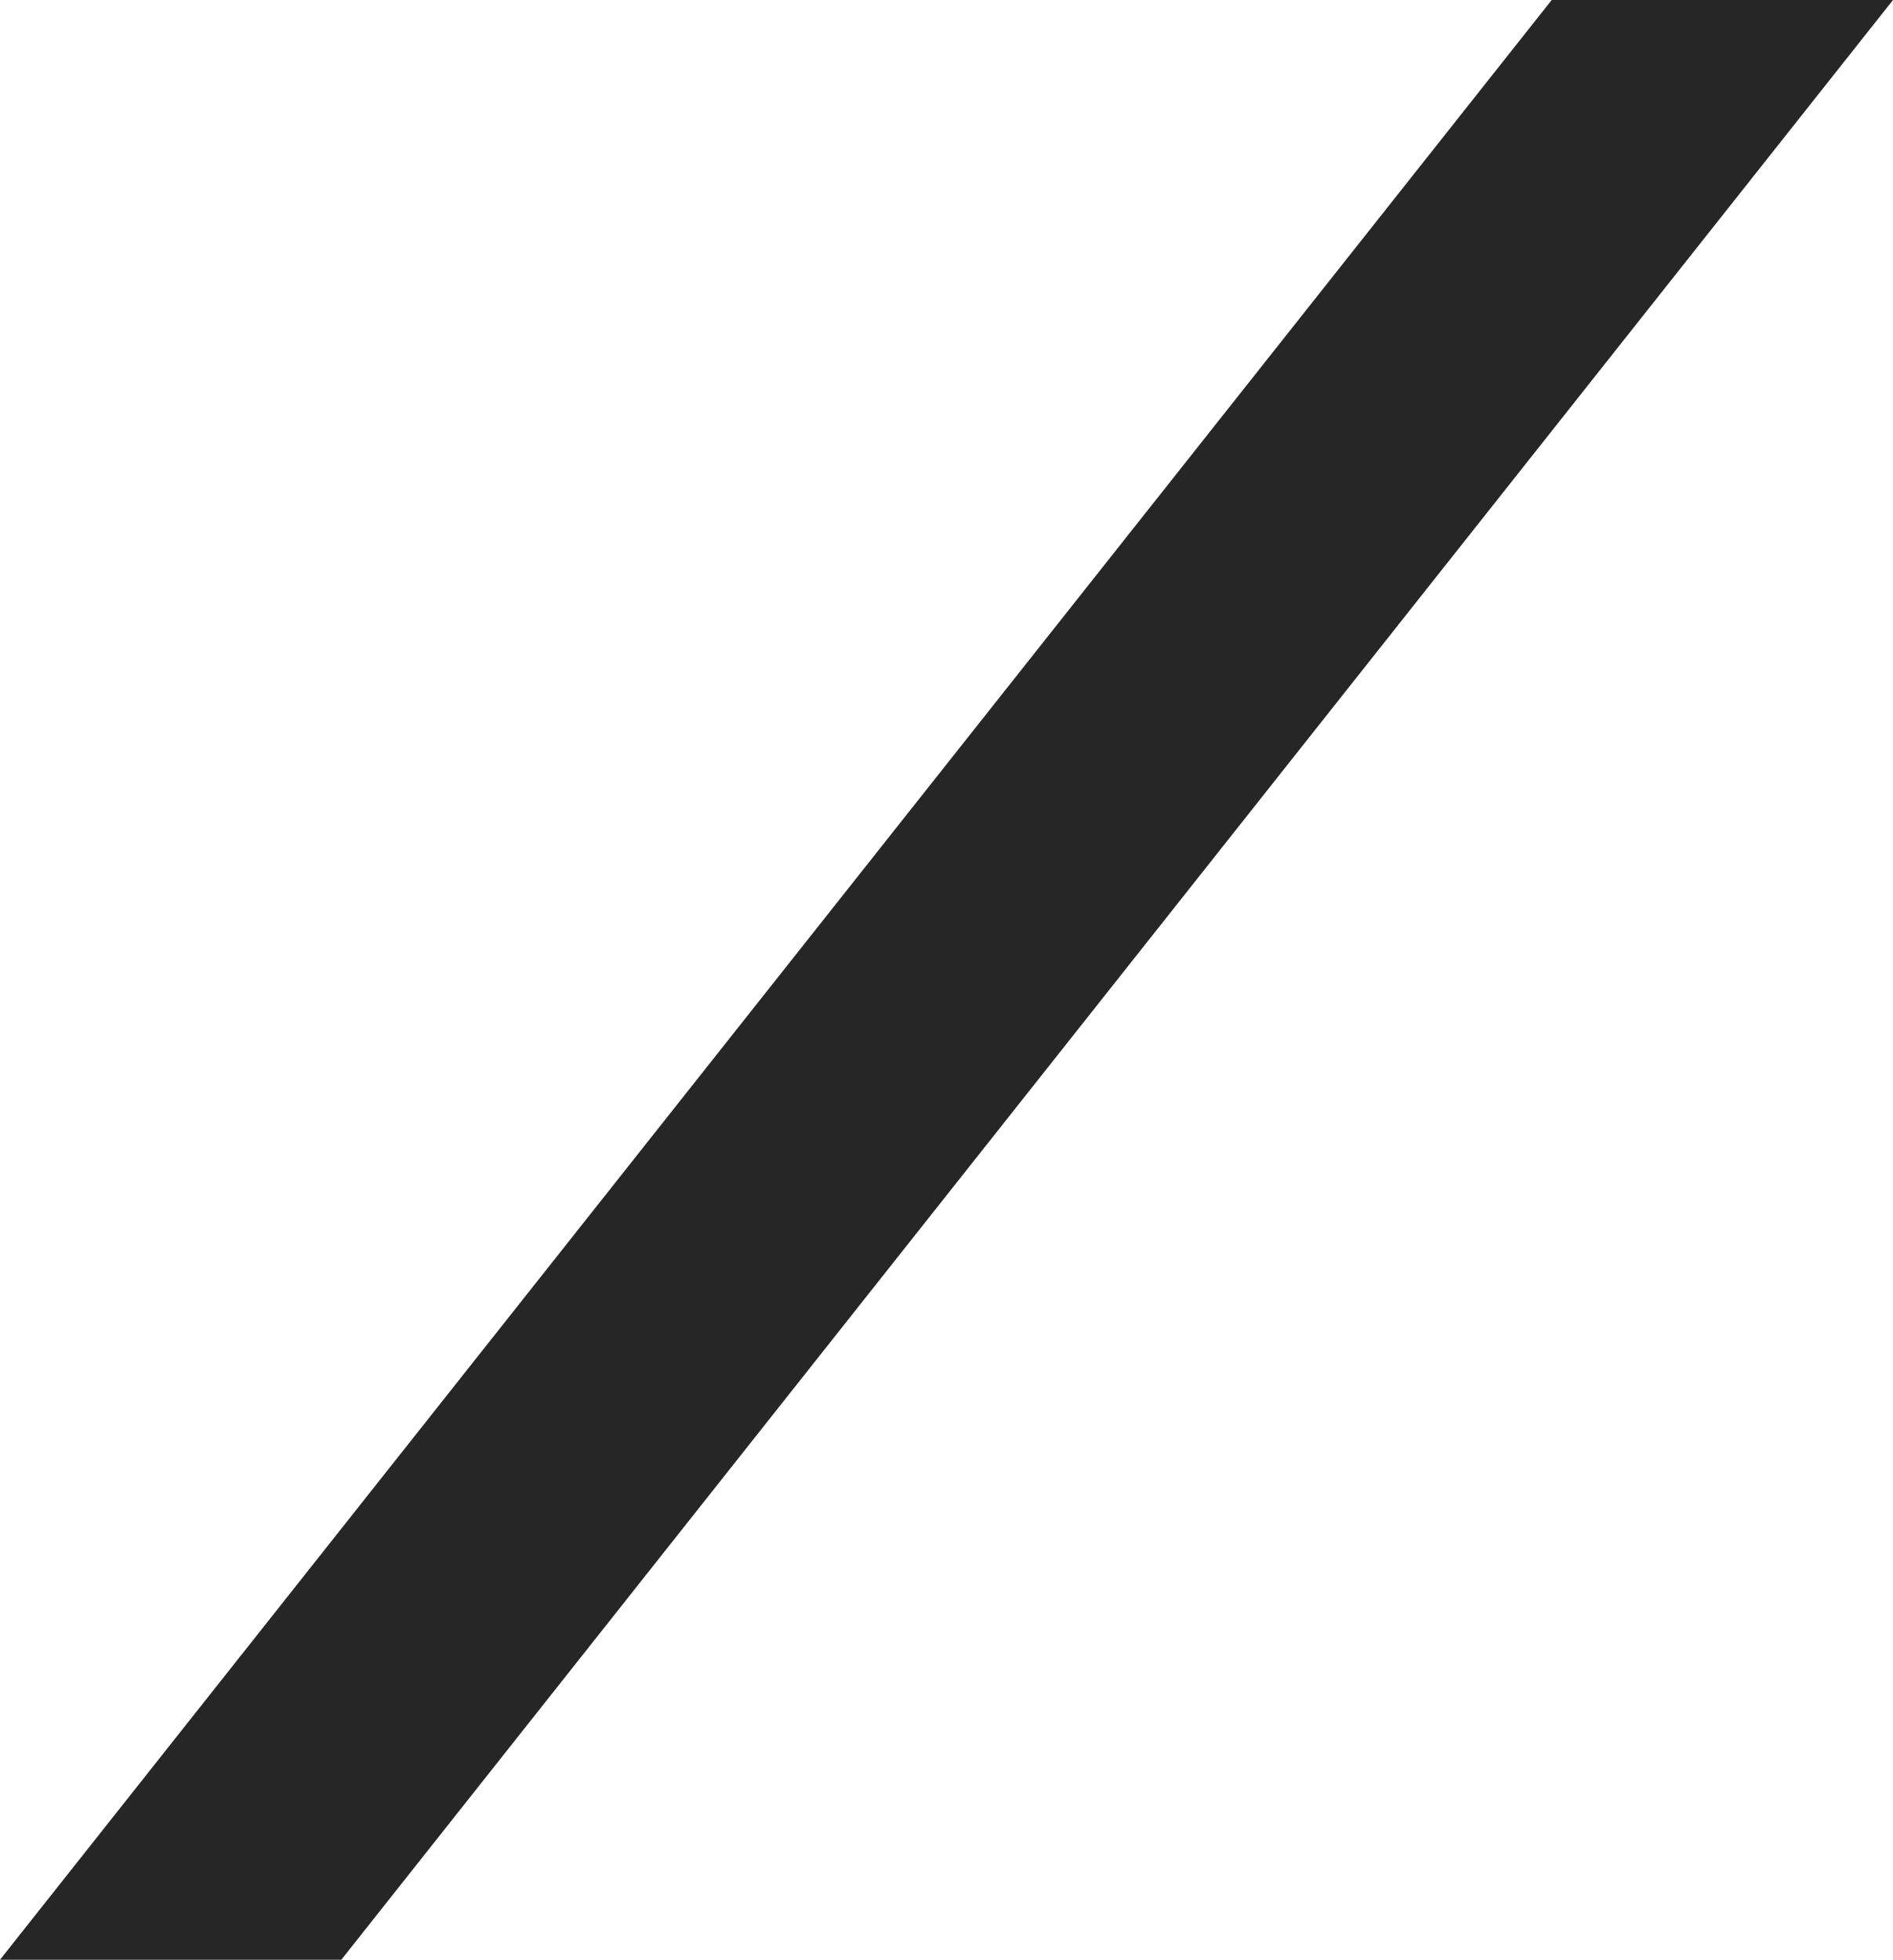 <?xml version="1.0" encoding="utf-8"?>
<!-- Generator: Adobe Illustrator 28.3.0, SVG Export Plug-In . SVG Version: 6.00 Build 0)  -->
<svg version="1.1" id="Ebene_1" xmlns="http://www.w3.org/2000/svg" xmlns:xlink="http://www.w3.org/1999/xlink" x="0px" y="0px"
	 viewBox="0 0 565.46 585.06" style="enable-background:new 0 0 565.46 585.06;" xml:space="preserve">
<style type="text/css">
	.st0{fill:#262626;}
	.st1{fill:#FFFFFF;}
	.st2{fill:#CC0000;}
	.st3{fill:#0E89D4;}
	.st4{fill:#0F0F0F;}
	.st5{fill:none;stroke:#707070;}
	.st6{fill:none;stroke:#CC0000;}
	.st7{fill:none;stroke:#0E89D4;}
</style>
<path id="Pfad_25" class="st0" d="M565.46,0L101.96,585.06H0L463.51,0H565.46z"/>
</svg>
